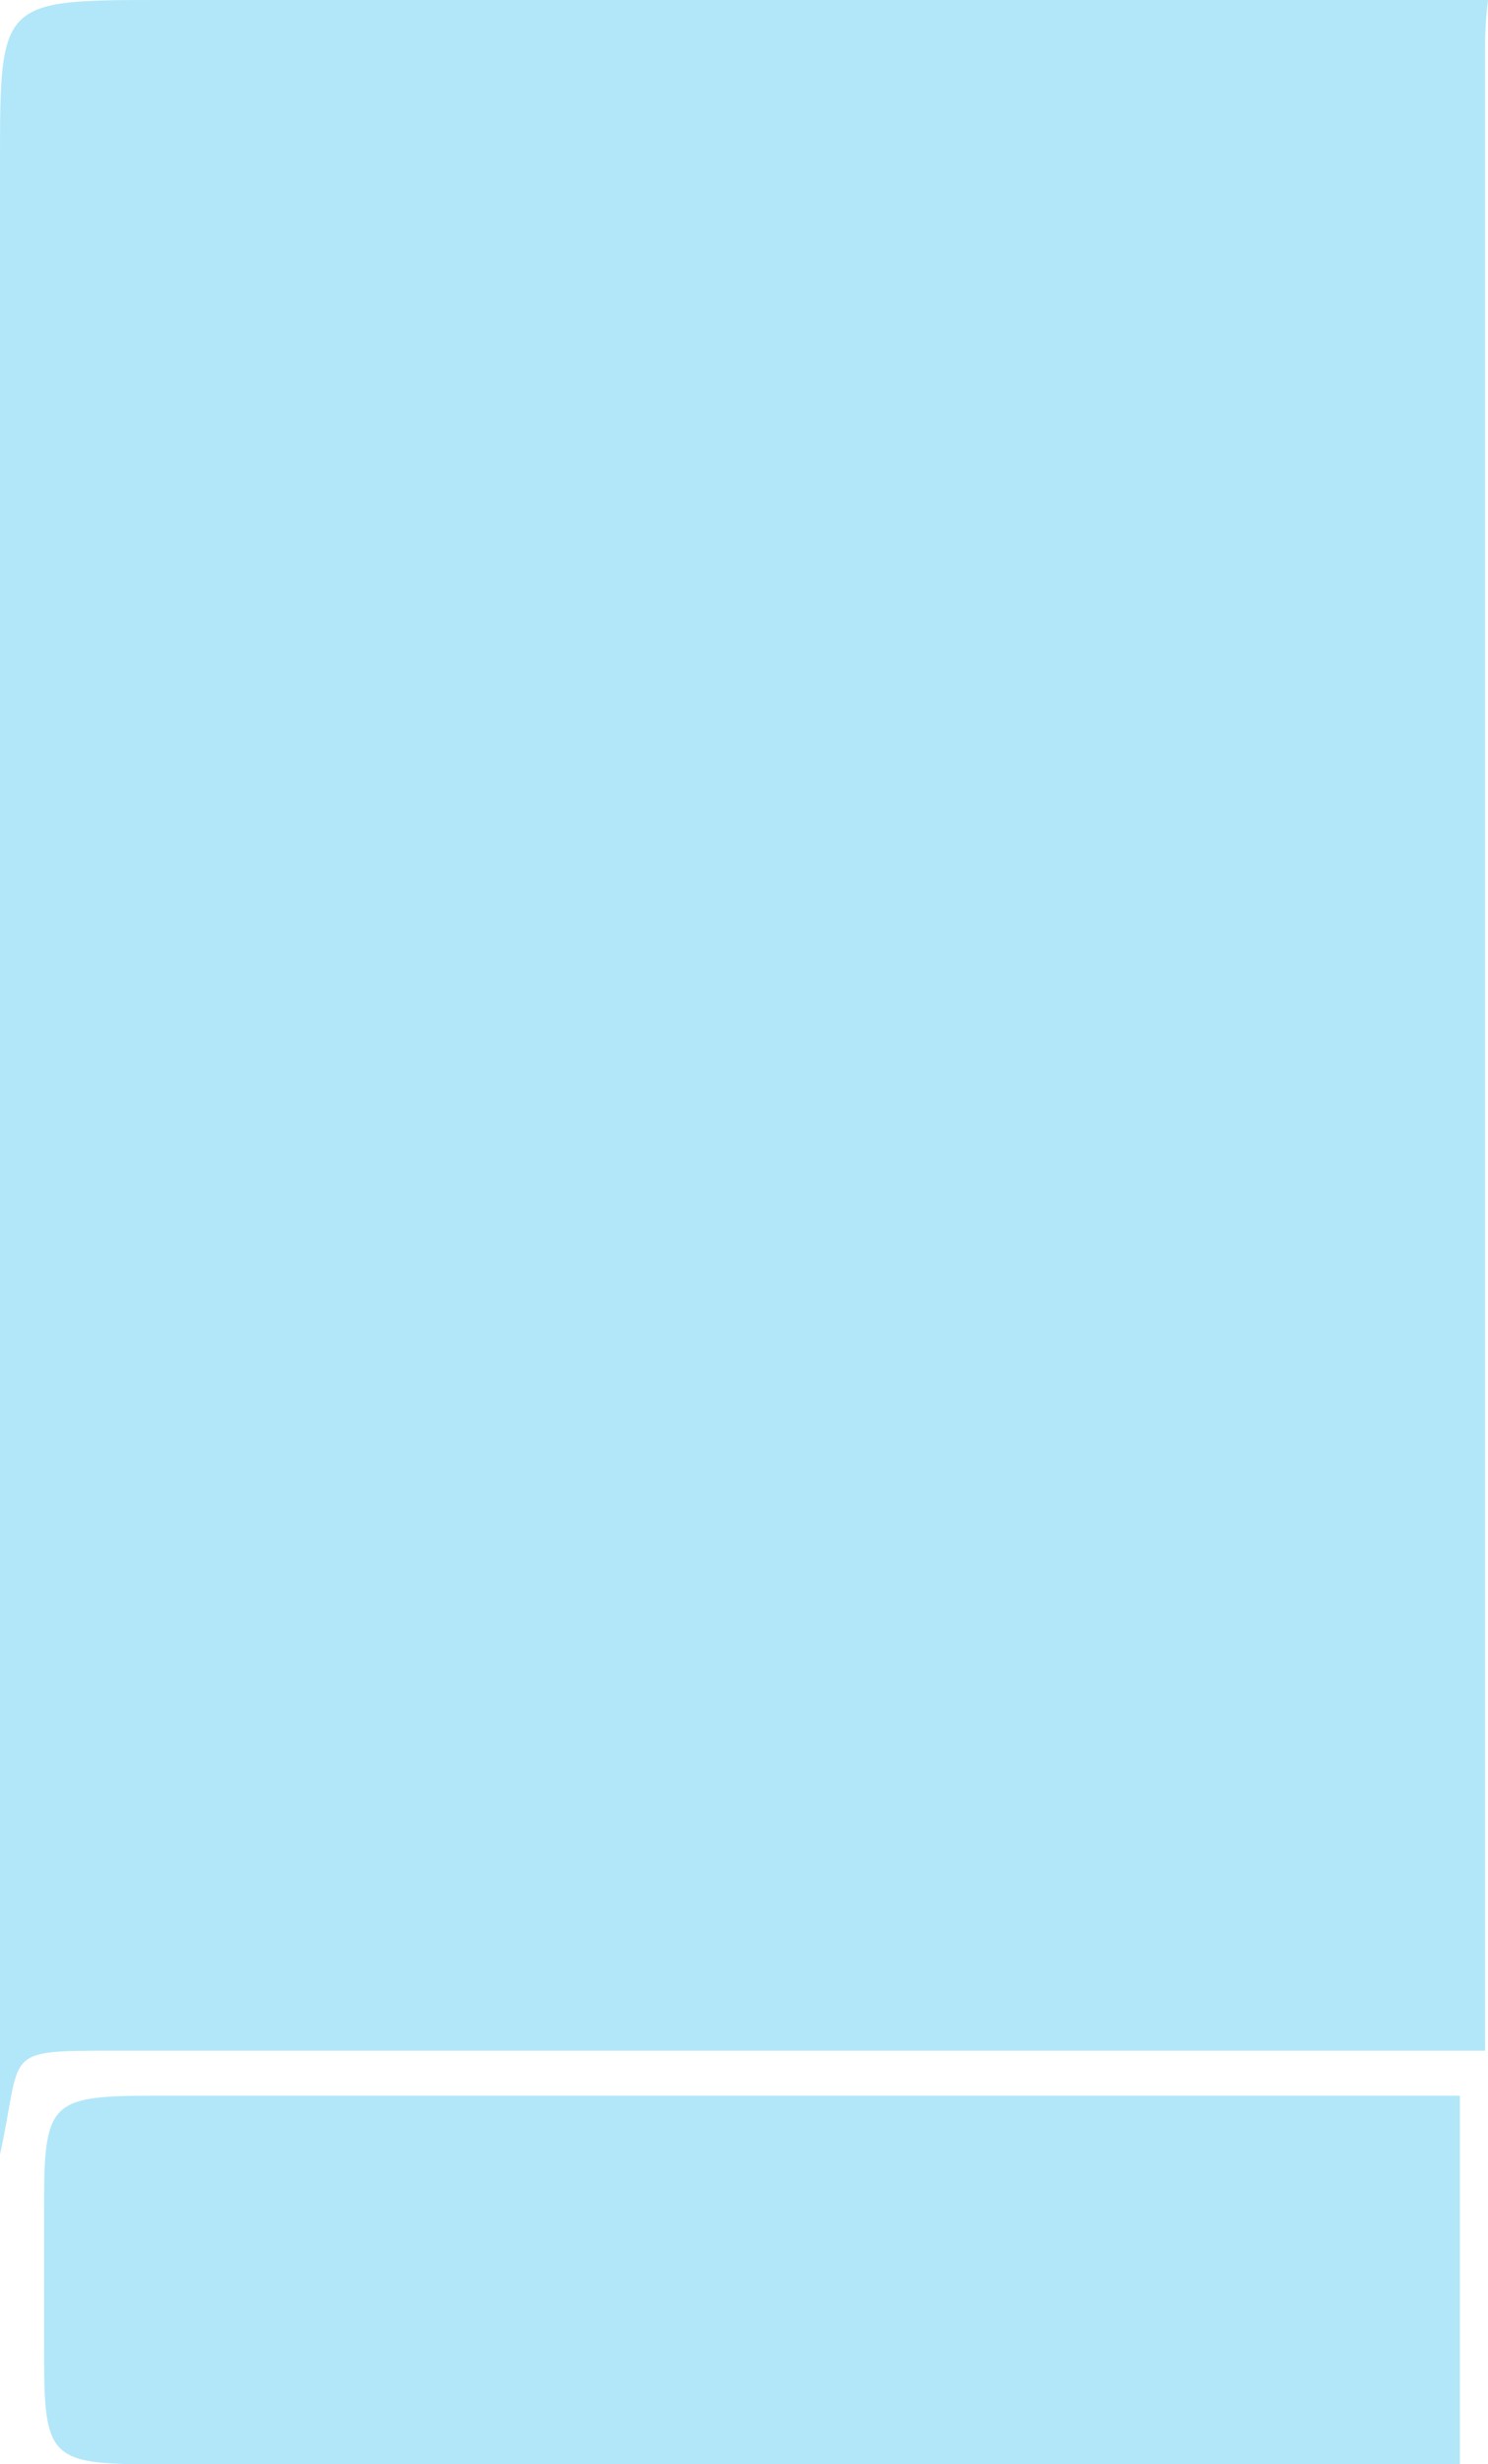 <?xml version="1.0" encoding="UTF-8" standalone="no"?>
<svg
   xmlns:dc="http://purl.org/dc/elements/1.1/"
   xmlns:cc="http://creativecommons.org/ns#"
   xmlns:rdf="http://www.w3.org/1999/02/22-rdf-syntax-ns#"
   xmlns:svg="http://www.w3.org/2000/svg"
   xmlns="http://www.w3.org/2000/svg"
   id="svg8"
   version="1.1"
   viewBox="0 0 62.444 103.394"
   height="103.394mm"
   width="62.444mm">
  <defs
     id="defs2" />
  <path
     id="rect847"
     d="M 6.688,0 C 0.051,0 0,0.051 0,6.688 V 90.395 C 0.951,86.078 0.019,86.041 4.63,86.041 H 62.322 V 1.938 C 62.322,1.278 62.364,0.632 62.444,0 Z M 1.85,98.837 c 0,4.283 0.273,4.557 4.557,4.557 H 61.263 V 87.931 H 6.407 c -4.283,0 -4.557,0.273 -4.557,4.557"
     style="opacity:1;vector-effect:none;fill:#30c0f0;fill-opacity:0.376;stroke:none;stroke-width:4.066;stroke-linecap:round;stroke-linejoin:miter;stroke-miterlimit:4;stroke-dasharray:none;stroke-dashoffset:0;stroke-opacity:1" />
  <g
     transform="translate(-67.125,-38.97)"
     id="layer1" />
</svg>
